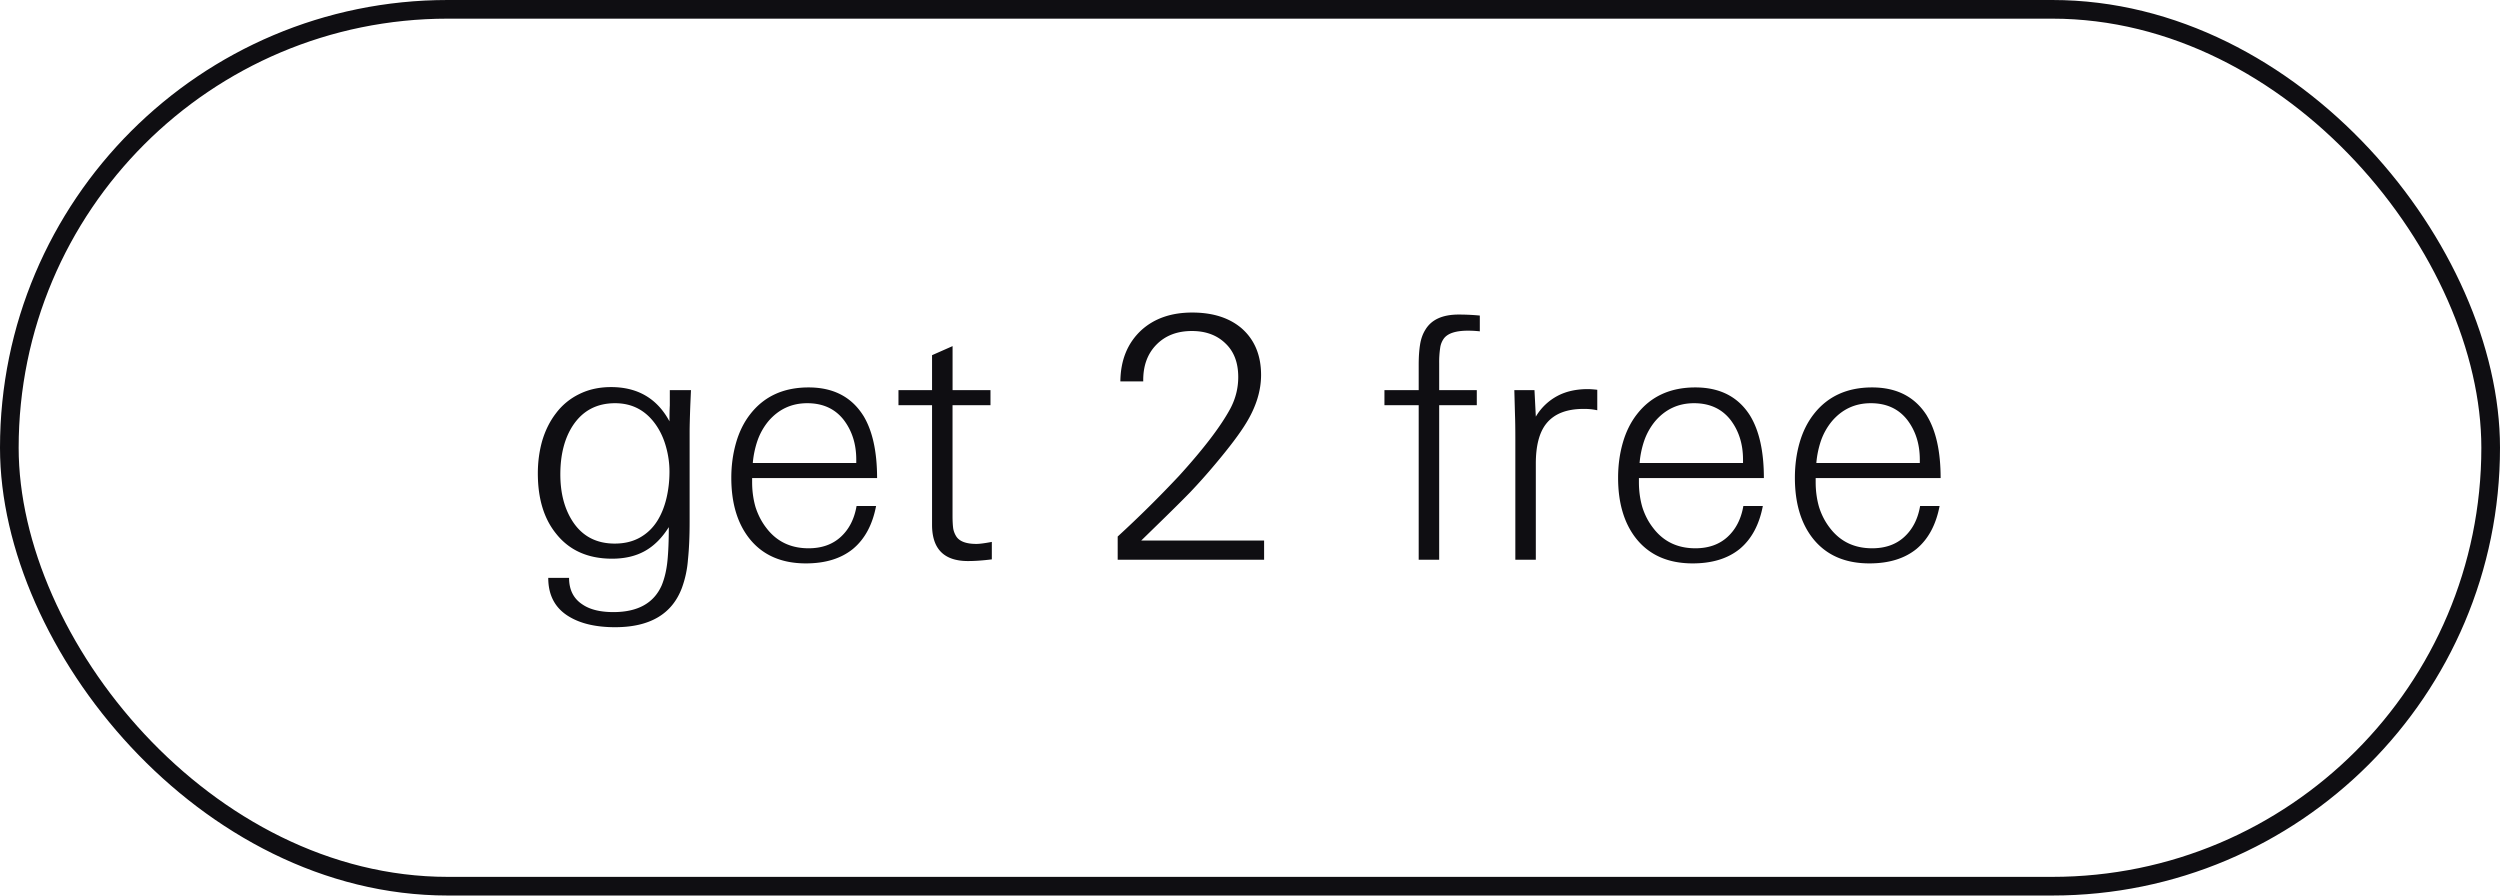 <svg width="67" height="24" fill="none" xmlns="http://www.w3.org/2000/svg"><rect x=".25" y=".25" width="66.5" height="23.5" rx="11.75" stroke="#0F0E12" stroke-width=".5"/><path d="M17.942 11.292c0-.186.003-.327.009-.423v-.414h.567l-.018.414c-.012.336-.018.567-.018.693V13.983c0 .396-.015.735-.045 1.017a2.805 2.805 0 0 1-.162.756c-.264.702-.861 1.053-1.791 1.053-.504 0-.912-.093-1.224-.279-.378-.222-.567-.57-.567-1.044h.558c0 .324.123.564.369.72.198.132.471.198.819.198.654 0 1.086-.24 1.296-.72.078-.192.129-.411.153-.657.024-.24.036-.54.036-.9-.18.288-.393.501-.639.639s-.54.207-.882.207c-.648 0-1.149-.225-1.503-.675-.324-.402-.486-.939-.486-1.611 0-.306.039-.597.117-.873.084-.282.207-.528.369-.738a1.71 1.71 0 0 1 .621-.513c.252-.126.537-.189.855-.189.714 0 1.236.306 1.566.918Zm-2.592.117c-.222.342-.333.777-.333 1.305 0 .51.114.936.342 1.278.258.384.63.576 1.116.576.258 0 .483-.054.675-.162.192-.108.348-.258.468-.45.108-.174.189-.375.243-.603.054-.228.081-.465.081-.711 0-.222-.03-.441-.09-.657-.06-.222-.15-.42-.27-.594-.27-.39-.636-.585-1.098-.585-.492 0-.87.201-1.134.603Zm7.787-.27c.245.402.369.96.369 1.674h-3.349v.108c0 .234.03.456.09.666.067.21.163.396.288.558.276.366.654.549 1.134.549.354 0 .642-.102.864-.306.223-.204.363-.48.423-.828h.523c-.096.504-.303.888-.621 1.152-.319.258-.739.387-1.26.387-.66 0-1.168-.225-1.521-.675-.319-.408-.478-.948-.478-1.62 0-.33.043-.642.127-.936.084-.294.21-.549.378-.765.372-.48.893-.72 1.566-.72.66 0 1.148.252 1.466.756Zm-2.835.666a2.506 2.506 0 0 0-.127.603h2.773v-.09c0-.414-.111-.768-.334-1.062-.233-.3-.56-.45-.98-.45-.42 0-.768.162-1.044.486a1.7 1.7 0 0 0-.288.513Zm5.865 2.772c.084 0 .222-.018.414-.054v.468c-.24.03-.453.045-.639.045-.642 0-.963-.324-.963-.972V10.86h-.9v-.405h.9v-.936l.55-.243v1.179h1.016v.405h-1.017v2.961c0 .138.006.252.018.342a.59.59 0 0 0 .09.225c.09.126.267.189.531.189Zm4.777-.441-.36.351h3.294V15h-3.924v-.621a30.483 30.483 0 0 0 1.647-1.629c.66-.726 1.12-1.329 1.377-1.809.138-.264.207-.543.207-.837 0-.384-.114-.684-.342-.9-.228-.222-.528-.333-.9-.333-.396 0-.714.123-.954.369s-.357.573-.35.981h-.613c.006-.57.192-1.026.558-1.368.348-.318.804-.477 1.368-.477.546 0 .984.138 1.314.414.354.306.531.726.531 1.26 0 .426-.135.858-.405 1.296-.168.276-.444.642-.828 1.098a15.95 15.95 0 0 1-.666.747c-.228.234-.546.549-.954.945Zm8.148-5.706c.192 0 .381.009.567.027v.423a2.853 2.853 0 0 0-.315-.018c-.318 0-.53.066-.639.198a.546.546 0 0 0-.108.261 2.599 2.599 0 0 0-.027.414v.72h1.008v.405H38.57V15h-.549v-4.14h-.918v-.405h.918V9.78c0-.21.012-.39.036-.54.024-.156.072-.291.144-.405.162-.27.46-.405.891-.405Zm3.463 1.998c.06 0 .144.006.252.018v.549a1.633 1.633 0 0 0-.369-.036c-.456 0-.789.132-.999.396-.186.234-.279.591-.279 1.071V15h-.549v-3.213c0-.294-.003-.516-.009-.666l-.018-.666h.54l.036.711a1.48 1.48 0 0 1 .585-.558c.228-.12.498-.18.81-.18Zm4.347.711c.246.402.37.96.37 1.674h-3.349v.108c0 .234.03.456.09.666.066.21.162.396.288.558.276.366.654.549 1.134.549.354 0 .642-.102.864-.306.222-.204.363-.48.423-.828h.522c-.096.504-.303.888-.62 1.152-.319.258-.739.387-1.26.387-.66 0-1.168-.225-1.522-.675-.318-.408-.477-.948-.477-1.62 0-.33.042-.642.126-.936.084-.294.21-.549.378-.765.372-.48.894-.72 1.566-.72.66 0 1.15.252 1.467.756Zm-2.835.666a2.506 2.506 0 0 0-.126.603h2.772v-.09c0-.414-.11-.768-.333-1.062-.234-.3-.56-.45-.98-.45-.42 0-.769.162-1.045.486a1.7 1.7 0 0 0-.288.513Zm7.572-.666c.246.402.37.96.37 1.674H48.66v.108c0 .234.03.456.09.666.066.21.163.396.288.558.277.366.655.549 1.135.549.353 0 .642-.102.863-.306.222-.204.364-.48.423-.828h.522c-.096.504-.303.888-.62 1.152-.319.258-.738.387-1.26.387-.66 0-1.167-.225-1.521-.675-.319-.408-.477-.948-.477-1.62 0-.33.041-.642.125-.936.084-.294.21-.549.378-.765.372-.48.895-.72 1.566-.72.66 0 1.15.252 1.468.756Zm-2.835.666a2.506 2.506 0 0 0-.126.603h2.773v-.09c0-.414-.111-.768-.334-1.062-.233-.3-.56-.45-.98-.45-.42 0-.769.162-1.044.486a1.7 1.7 0 0 0-.289.513Z" fill="#0F0E12"/></svg>